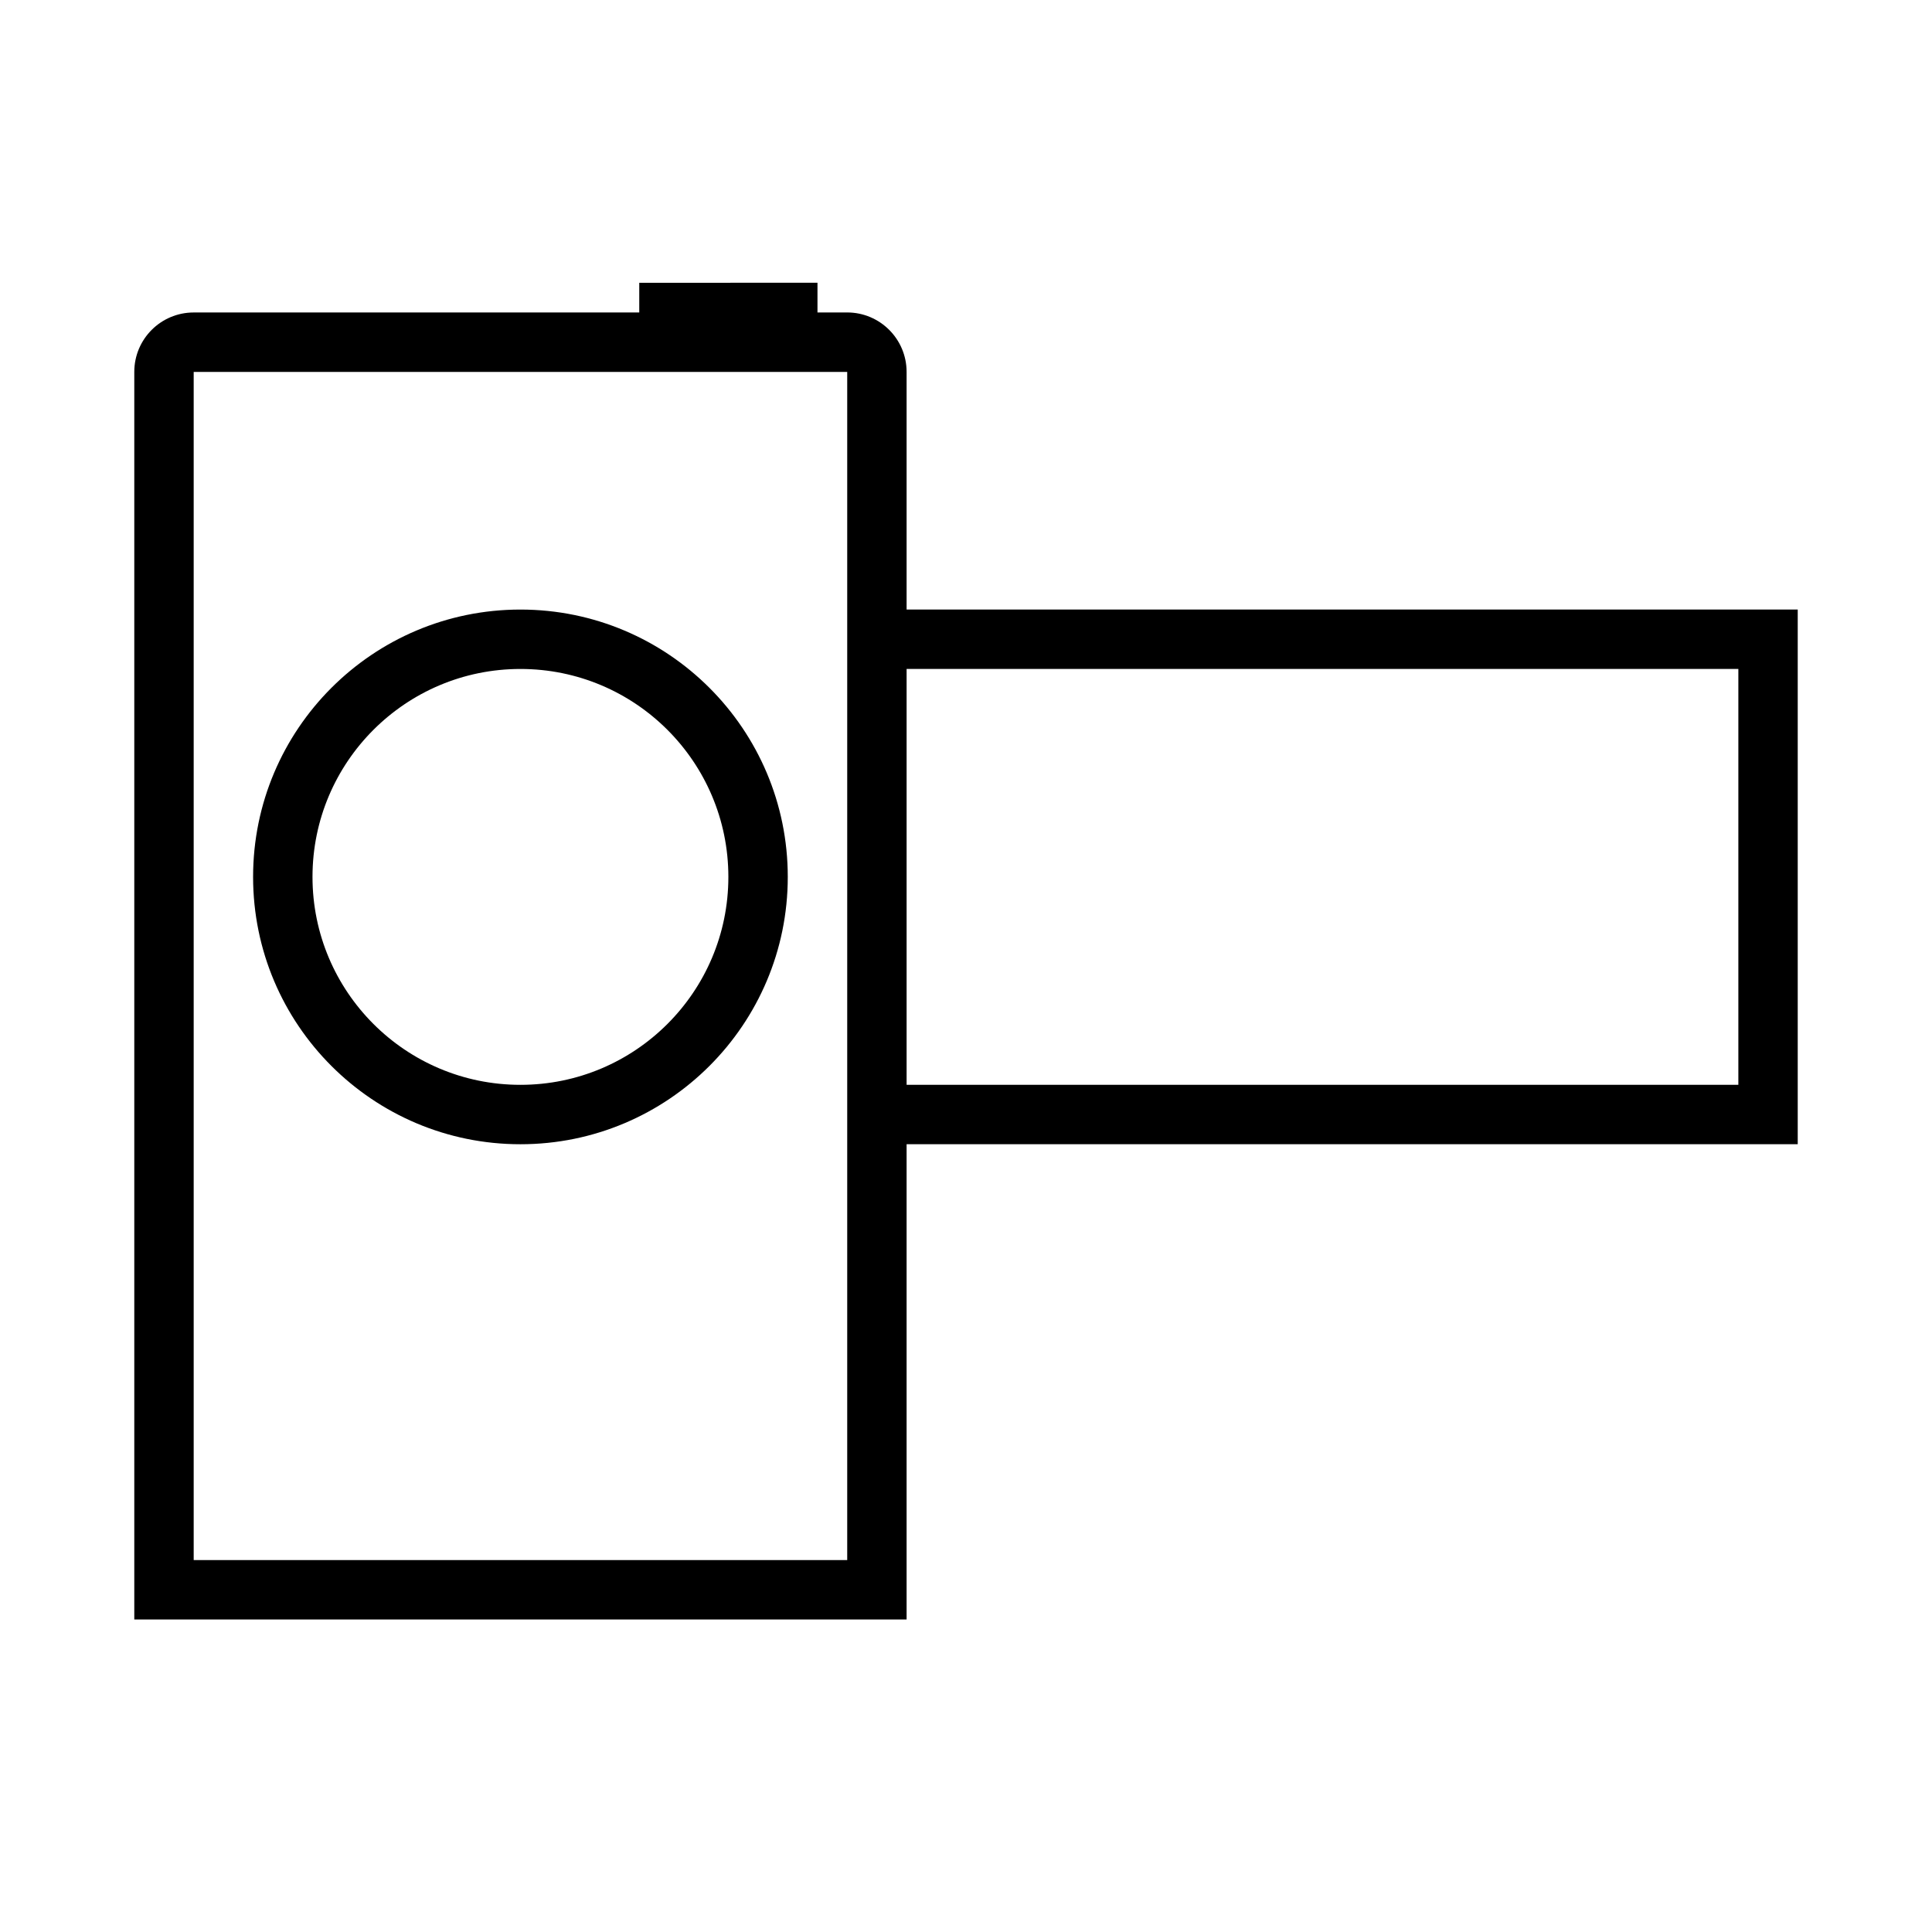 <?xml version="1.0" encoding="UTF-8"?>
<!-- Uploaded to: ICON Repo, www.iconrepo.com, Generator: ICON Repo Mixer Tools -->
<svg fill="#000000" width="800px" height="800px" version="1.1" viewBox="144 144 512 512" xmlns="http://www.w3.org/2000/svg">
 <g>
  <path d="m281.92 305.54c-39.125 0-70.848 31.723-70.848 70.848s31.723 70.848 70.848 70.848 70.848-31.723 70.848-70.848-31.723-70.848-70.848-70.848zm0 15.742c30.434 0 55.105 24.672 55.105 55.105 0 30.434-24.672 55.105-55.105 55.105-30.434 0-55.105-24.672-55.105-55.105 0-30.434 24.672-55.105 55.105-55.105z"/>
  <path d="m313.41 218.94v7.871h-118.08c-8.703 0-15.742 7.055-15.742 15.746v330.62h204.67v-125.95h236.16v-141.7h-236.16v-62.977c0-8.691-7.055-15.746-15.742-15.746h-7.875v-7.871zm-118.08 23.617h173.19v314.88h-173.19zm188.93 78.719h220.42v110.21h-220.42z"/>
 </g>
</svg>